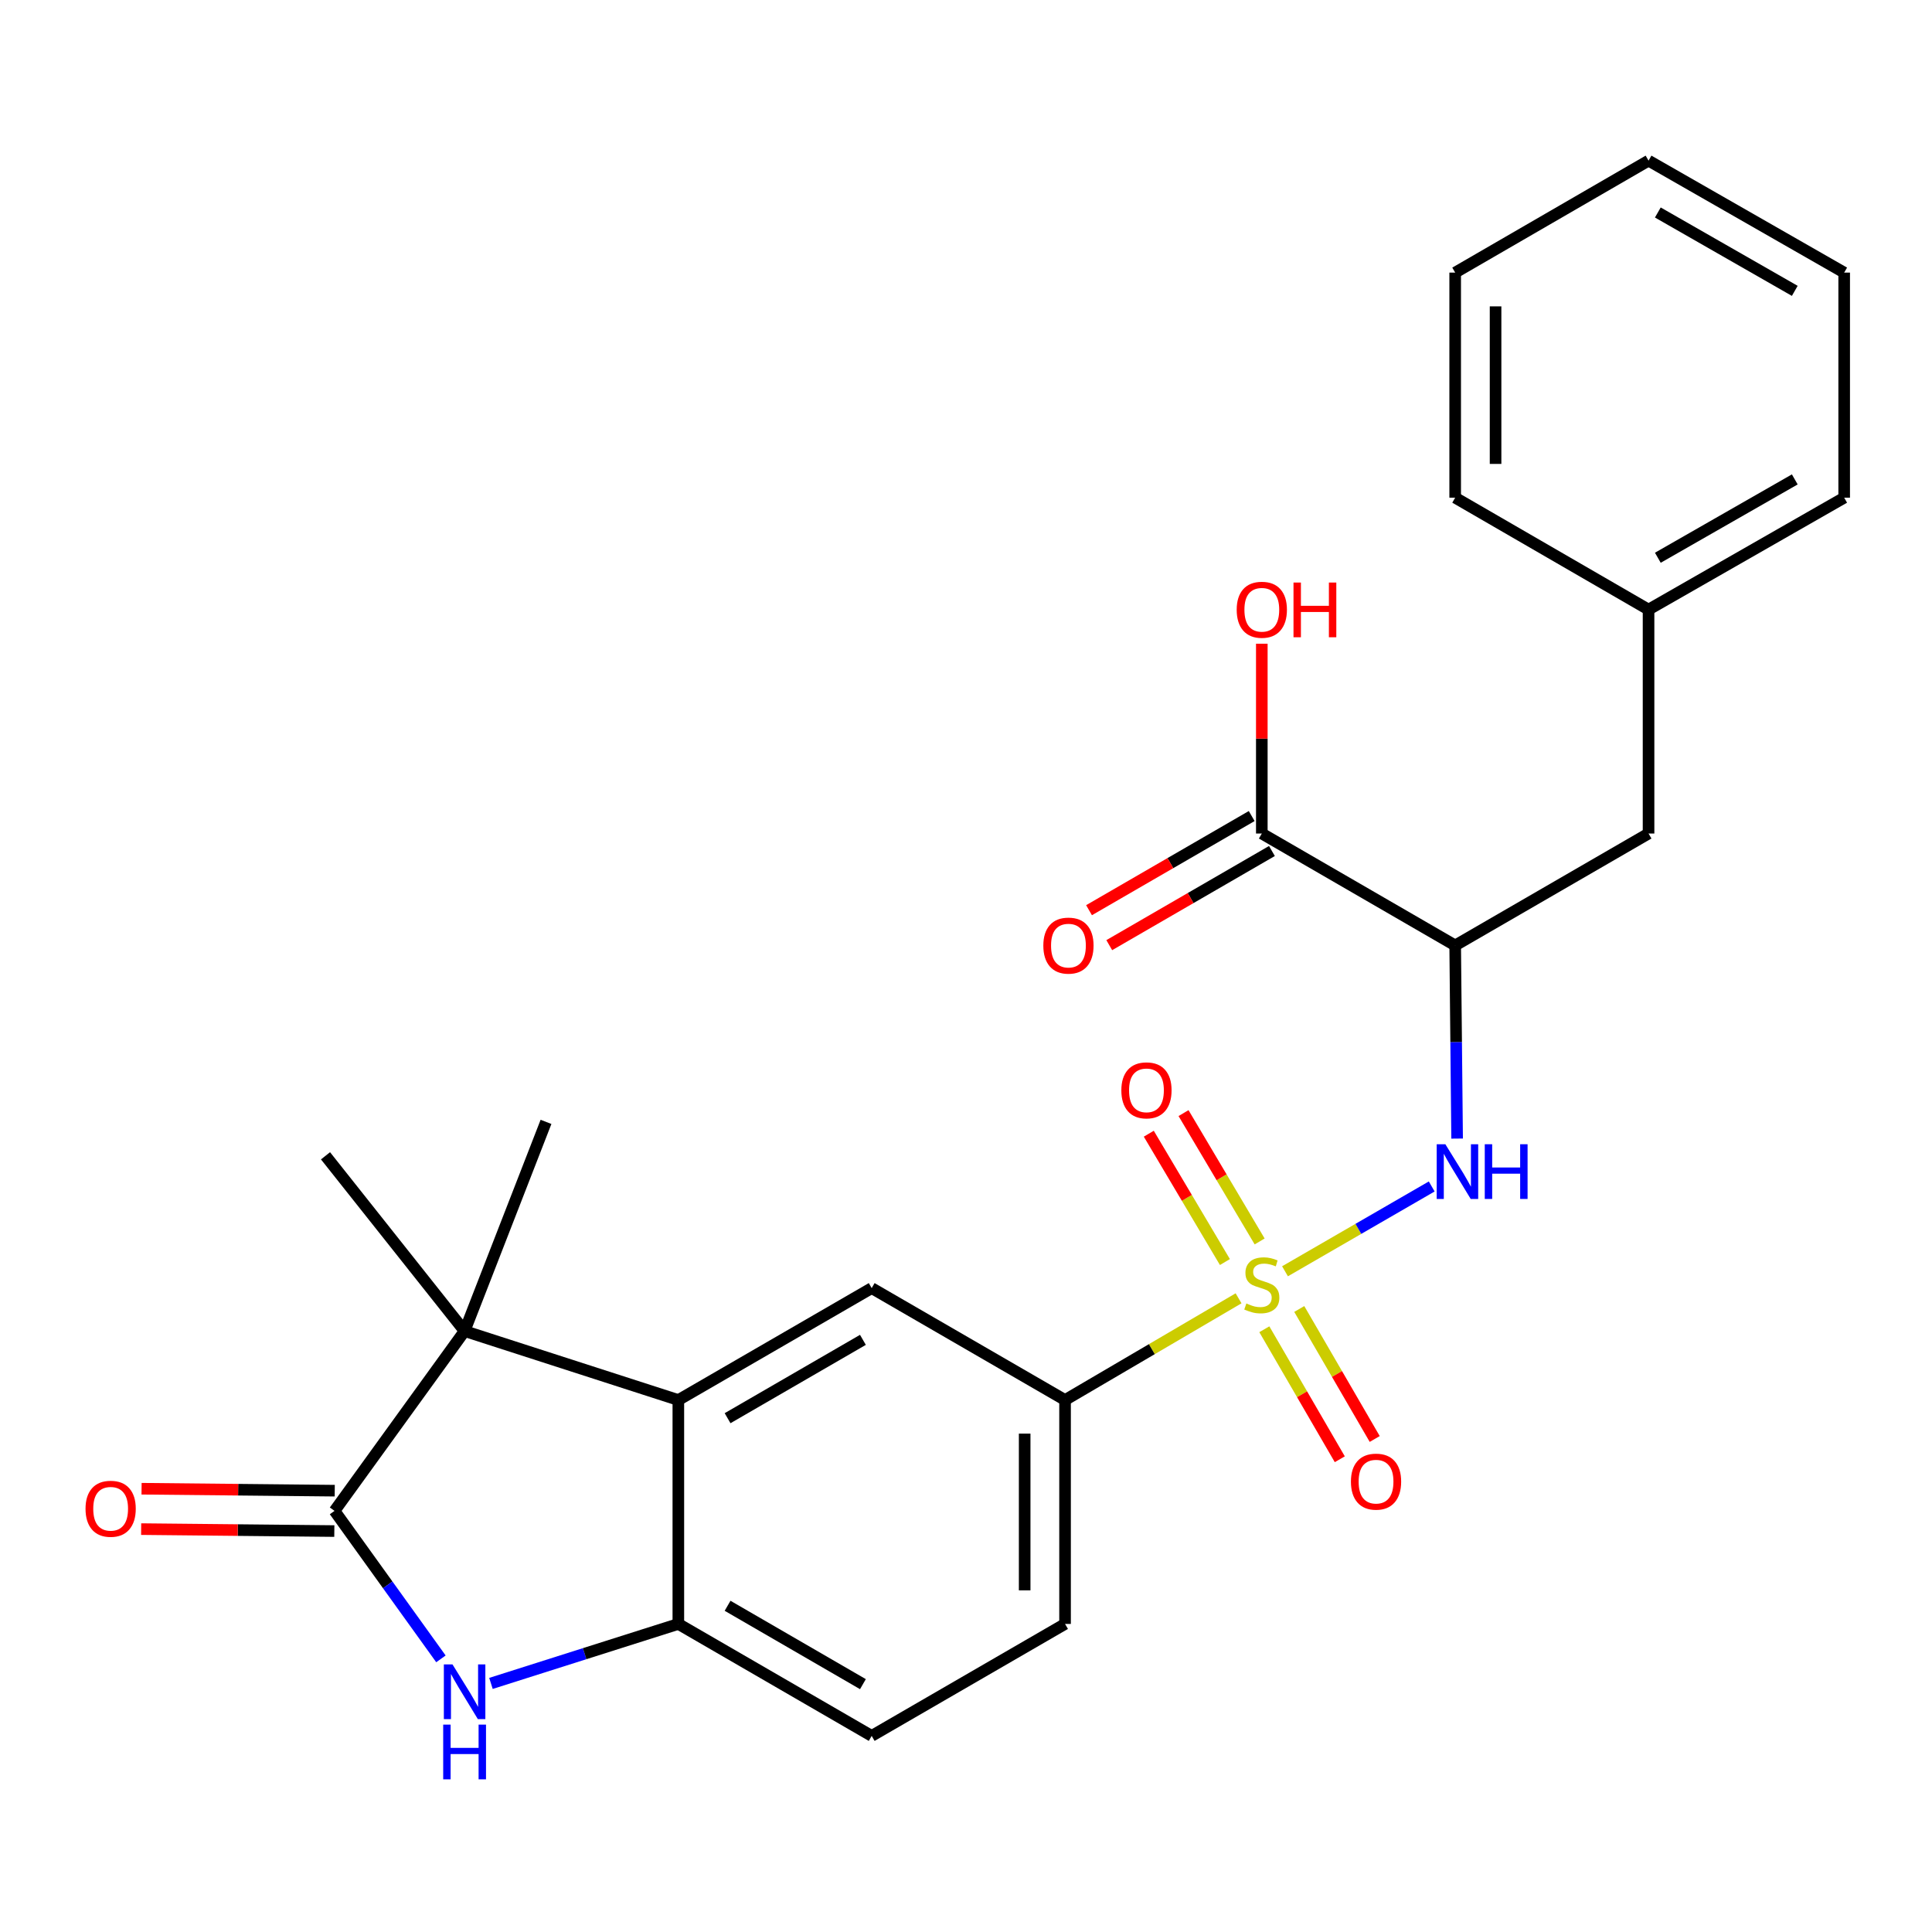 <?xml version='1.0' encoding='iso-8859-1'?>
<svg version='1.1' baseProfile='full'
              xmlns='http://www.w3.org/2000/svg'
                      xmlns:rdkit='http://www.rdkit.org/xml'
                      xmlns:xlink='http://www.w3.org/1999/xlink'
                  xml:space='preserve'
width='1000px' height='1000px' viewBox='0 0 1000 1000'>
<!-- END OF HEADER -->
<rect style='opacity:1.0;fill:#FFFFFF;stroke:none' width='1000' height='1000' x='0' y='0'> </rect>
<path class='bond-4' d='M 665.116,658.009 L 703.085,636.061' style='fill:none;fill-rule:evenodd;stroke:#CCCC00;stroke-width:6px;stroke-linecap:butt;stroke-linejoin:miter;stroke-opacity:1' />
<path class='bond-4' d='M 703.085,636.061 L 741.054,614.113' style='fill:none;fill-rule:evenodd;stroke:#0000FF;stroke-width:6px;stroke-linecap:butt;stroke-linejoin:miter;stroke-opacity:1' />
<path class='bond-7' d='M 641.08,672.001 L 596.176,698.327' style='fill:none;fill-rule:evenodd;stroke:#CCCC00;stroke-width:6px;stroke-linecap:butt;stroke-linejoin:miter;stroke-opacity:1' />
<path class='bond-7' d='M 596.176,698.327 L 551.271,724.654' style='fill:none;fill-rule:evenodd;stroke:#000000;stroke-width:6px;stroke-linecap:butt;stroke-linejoin:miter;stroke-opacity:1' />
<path class='bond-10' d='M 654.418,688.019 L 673.947,721.664' style='fill:none;fill-rule:evenodd;stroke:#CCCC00;stroke-width:6px;stroke-linecap:butt;stroke-linejoin:miter;stroke-opacity:1' />
<path class='bond-10' d='M 673.947,721.664 L 693.475,755.309' style='fill:none;fill-rule:evenodd;stroke:#FF0000;stroke-width:6px;stroke-linecap:butt;stroke-linejoin:miter;stroke-opacity:1' />
<path class='bond-10' d='M 672.498,677.525 L 692.026,711.17' style='fill:none;fill-rule:evenodd;stroke:#CCCC00;stroke-width:6px;stroke-linecap:butt;stroke-linejoin:miter;stroke-opacity:1' />
<path class='bond-10' d='M 692.026,711.17 L 711.555,744.815' style='fill:none;fill-rule:evenodd;stroke:#FF0000;stroke-width:6px;stroke-linecap:butt;stroke-linejoin:miter;stroke-opacity:1' />
<path class='bond-11' d='M 651.992,642.57 L 632.292,609.354' style='fill:none;fill-rule:evenodd;stroke:#CCCC00;stroke-width:6px;stroke-linecap:butt;stroke-linejoin:miter;stroke-opacity:1' />
<path class='bond-11' d='M 632.292,609.354 L 612.592,576.139' style='fill:none;fill-rule:evenodd;stroke:#FF0000;stroke-width:6px;stroke-linecap:butt;stroke-linejoin:miter;stroke-opacity:1' />
<path class='bond-11' d='M 634.012,653.234 L 614.312,620.018' style='fill:none;fill-rule:evenodd;stroke:#CCCC00;stroke-width:6px;stroke-linecap:butt;stroke-linejoin:miter;stroke-opacity:1' />
<path class='bond-11' d='M 614.312,620.018 L 594.611,586.803' style='fill:none;fill-rule:evenodd;stroke:#FF0000;stroke-width:6px;stroke-linecap:butt;stroke-linejoin:miter;stroke-opacity:1' />
<path class='bond-0' d='M 173.152,782.025 L 240.477,688.953' style='fill:none;fill-rule:evenodd;stroke:#000000;stroke-width:6px;stroke-linecap:butt;stroke-linejoin:miter;stroke-opacity:1' />
<path class='bond-13' d='M 173.258,771.574 L 123.266,771.068' style='fill:none;fill-rule:evenodd;stroke:#000000;stroke-width:6px;stroke-linecap:butt;stroke-linejoin:miter;stroke-opacity:1' />
<path class='bond-13' d='M 123.266,771.068 L 73.274,770.561' style='fill:none;fill-rule:evenodd;stroke:#FF0000;stroke-width:6px;stroke-linecap:butt;stroke-linejoin:miter;stroke-opacity:1' />
<path class='bond-13' d='M 173.046,792.477 L 123.054,791.971' style='fill:none;fill-rule:evenodd;stroke:#000000;stroke-width:6px;stroke-linecap:butt;stroke-linejoin:miter;stroke-opacity:1' />
<path class='bond-13' d='M 123.054,791.971 L 73.062,791.465' style='fill:none;fill-rule:evenodd;stroke:#FF0000;stroke-width:6px;stroke-linecap:butt;stroke-linejoin:miter;stroke-opacity:1' />
<path class='bond-27' d='M 173.152,782.025 L 200.688,820.324' style='fill:none;fill-rule:evenodd;stroke:#000000;stroke-width:6px;stroke-linecap:butt;stroke-linejoin:miter;stroke-opacity:1' />
<path class='bond-27' d='M 200.688,820.324 L 228.223,858.623' style='fill:none;fill-rule:evenodd;stroke:#0000FF;stroke-width:6px;stroke-linecap:butt;stroke-linejoin:miter;stroke-opacity:1' />
<path class='bond-1' d='M 254.119,871.336 L 302.614,855.941' style='fill:none;fill-rule:evenodd;stroke:#0000FF;stroke-width:6px;stroke-linecap:butt;stroke-linejoin:miter;stroke-opacity:1' />
<path class='bond-1' d='M 302.614,855.941 L 351.109,840.547' style='fill:none;fill-rule:evenodd;stroke:#000000;stroke-width:6px;stroke-linecap:butt;stroke-linejoin:miter;stroke-opacity:1' />
<path class='bond-2' d='M 240.477,688.953 L 351.109,724.654' style='fill:none;fill-rule:evenodd;stroke:#000000;stroke-width:6px;stroke-linecap:butt;stroke-linejoin:miter;stroke-opacity:1' />
<path class='bond-19' d='M 240.477,688.953 L 168.484,598.238' style='fill:none;fill-rule:evenodd;stroke:#000000;stroke-width:6px;stroke-linecap:butt;stroke-linejoin:miter;stroke-opacity:1' />
<path class='bond-20' d='M 240.477,688.953 L 282.611,580.679' style='fill:none;fill-rule:evenodd;stroke:#000000;stroke-width:6px;stroke-linecap:butt;stroke-linejoin:miter;stroke-opacity:1' />
<path class='bond-3' d='M 351.109,724.654 L 451.184,666.724' style='fill:none;fill-rule:evenodd;stroke:#000000;stroke-width:6px;stroke-linecap:butt;stroke-linejoin:miter;stroke-opacity:1' />
<path class='bond-3' d='M 376.593,734.056 L 446.646,693.506' style='fill:none;fill-rule:evenodd;stroke:#000000;stroke-width:6px;stroke-linecap:butt;stroke-linejoin:miter;stroke-opacity:1' />
<path class='bond-26' d='M 351.109,724.654 L 351.109,840.547' style='fill:none;fill-rule:evenodd;stroke:#000000;stroke-width:6px;stroke-linecap:butt;stroke-linejoin:miter;stroke-opacity:1' />
<path class='bond-5' d='M 754.2,589.328 L 753.7,539.344' style='fill:none;fill-rule:evenodd;stroke:#0000FF;stroke-width:6px;stroke-linecap:butt;stroke-linejoin:miter;stroke-opacity:1' />
<path class='bond-5' d='M 753.7,539.344 L 753.199,489.36' style='fill:none;fill-rule:evenodd;stroke:#000000;stroke-width:6px;stroke-linecap:butt;stroke-linejoin:miter;stroke-opacity:1' />
<path class='bond-9' d='M 753.199,489.36 L 653.112,431.431' style='fill:none;fill-rule:evenodd;stroke:#000000;stroke-width:6px;stroke-linecap:butt;stroke-linejoin:miter;stroke-opacity:1' />
<path class='bond-12' d='M 753.199,489.36 L 853.286,431.431' style='fill:none;fill-rule:evenodd;stroke:#000000;stroke-width:6px;stroke-linecap:butt;stroke-linejoin:miter;stroke-opacity:1' />
<path class='bond-6' d='M 351.109,840.547 L 451.184,898.499' style='fill:none;fill-rule:evenodd;stroke:#000000;stroke-width:6px;stroke-linecap:butt;stroke-linejoin:miter;stroke-opacity:1' />
<path class='bond-6' d='M 376.596,831.149 L 446.649,871.716' style='fill:none;fill-rule:evenodd;stroke:#000000;stroke-width:6px;stroke-linecap:butt;stroke-linejoin:miter;stroke-opacity:1' />
<path class='bond-8' d='M 551.271,724.654 L 451.184,666.724' style='fill:none;fill-rule:evenodd;stroke:#000000;stroke-width:6px;stroke-linecap:butt;stroke-linejoin:miter;stroke-opacity:1' />
<path class='bond-16' d='M 551.271,724.654 L 551.271,840.547' style='fill:none;fill-rule:evenodd;stroke:#000000;stroke-width:6px;stroke-linecap:butt;stroke-linejoin:miter;stroke-opacity:1' />
<path class='bond-16' d='M 530.367,742.038 L 530.367,823.163' style='fill:none;fill-rule:evenodd;stroke:#000000;stroke-width:6px;stroke-linecap:butt;stroke-linejoin:miter;stroke-opacity:1' />
<path class='bond-15' d='M 647.876,422.385 L 605.778,446.75' style='fill:none;fill-rule:evenodd;stroke:#000000;stroke-width:6px;stroke-linecap:butt;stroke-linejoin:miter;stroke-opacity:1' />
<path class='bond-15' d='M 605.778,446.75 L 563.68,471.116' style='fill:none;fill-rule:evenodd;stroke:#FF0000;stroke-width:6px;stroke-linecap:butt;stroke-linejoin:miter;stroke-opacity:1' />
<path class='bond-15' d='M 658.348,440.477 L 616.25,464.843' style='fill:none;fill-rule:evenodd;stroke:#000000;stroke-width:6px;stroke-linecap:butt;stroke-linejoin:miter;stroke-opacity:1' />
<path class='bond-15' d='M 616.25,464.843 L 574.152,489.209' style='fill:none;fill-rule:evenodd;stroke:#FF0000;stroke-width:6px;stroke-linecap:butt;stroke-linejoin:miter;stroke-opacity:1' />
<path class='bond-17' d='M 653.112,431.431 L 653.112,382.307' style='fill:none;fill-rule:evenodd;stroke:#000000;stroke-width:6px;stroke-linecap:butt;stroke-linejoin:miter;stroke-opacity:1' />
<path class='bond-17' d='M 653.112,382.307 L 653.112,333.184' style='fill:none;fill-rule:evenodd;stroke:#FF0000;stroke-width:6px;stroke-linecap:butt;stroke-linejoin:miter;stroke-opacity:1' />
<path class='bond-18' d='M 853.286,431.431 L 853.286,315.526' style='fill:none;fill-rule:evenodd;stroke:#000000;stroke-width:6px;stroke-linecap:butt;stroke-linejoin:miter;stroke-opacity:1' />
<path class='bond-14' d='M 451.184,898.499 L 551.271,840.547' style='fill:none;fill-rule:evenodd;stroke:#000000;stroke-width:6px;stroke-linecap:butt;stroke-linejoin:miter;stroke-opacity:1' />
<path class='bond-21' d='M 853.286,315.526 L 954.545,257.597' style='fill:none;fill-rule:evenodd;stroke:#000000;stroke-width:6px;stroke-linecap:butt;stroke-linejoin:miter;stroke-opacity:1' />
<path class='bond-21' d='M 858.094,288.692 L 928.976,248.141' style='fill:none;fill-rule:evenodd;stroke:#000000;stroke-width:6px;stroke-linecap:butt;stroke-linejoin:miter;stroke-opacity:1' />
<path class='bond-22' d='M 853.286,315.526 L 753.199,257.597' style='fill:none;fill-rule:evenodd;stroke:#000000;stroke-width:6px;stroke-linecap:butt;stroke-linejoin:miter;stroke-opacity:1' />
<path class='bond-24' d='M 954.545,257.597 L 954.545,141.1' style='fill:none;fill-rule:evenodd;stroke:#000000;stroke-width:6px;stroke-linecap:butt;stroke-linejoin:miter;stroke-opacity:1' />
<path class='bond-23' d='M 753.199,257.597 L 753.199,141.1' style='fill:none;fill-rule:evenodd;stroke:#000000;stroke-width:6px;stroke-linecap:butt;stroke-linejoin:miter;stroke-opacity:1' />
<path class='bond-23' d='M 774.103,240.122 L 774.103,158.574' style='fill:none;fill-rule:evenodd;stroke:#000000;stroke-width:6px;stroke-linecap:butt;stroke-linejoin:miter;stroke-opacity:1' />
<path class='bond-25' d='M 753.199,141.1 L 853.286,83.147' style='fill:none;fill-rule:evenodd;stroke:#000000;stroke-width:6px;stroke-linecap:butt;stroke-linejoin:miter;stroke-opacity:1' />
<path class='bond-28' d='M 954.545,141.1 L 853.286,83.147' style='fill:none;fill-rule:evenodd;stroke:#000000;stroke-width:6px;stroke-linecap:butt;stroke-linejoin:miter;stroke-opacity:1' />
<path class='bond-28' d='M 928.973,150.55 L 858.091,109.984' style='fill:none;fill-rule:evenodd;stroke:#000000;stroke-width:6px;stroke-linecap:butt;stroke-linejoin:miter;stroke-opacity:1' />
<path  class='atom-0' d='M 645.112 674.668
Q 645.432 674.788, 646.752 675.348
Q 648.072 675.908, 649.512 676.268
Q 650.992 676.588, 652.432 676.588
Q 655.112 676.588, 656.672 675.308
Q 658.232 673.988, 658.232 671.708
Q 658.232 670.148, 657.432 669.188
Q 656.672 668.228, 655.472 667.708
Q 654.272 667.188, 652.272 666.588
Q 649.752 665.828, 648.232 665.108
Q 646.752 664.388, 645.672 662.868
Q 644.632 661.348, 644.632 658.788
Q 644.632 655.228, 647.032 653.028
Q 649.472 650.828, 654.272 650.828
Q 657.552 650.828, 661.272 652.388
L 660.352 655.468
Q 656.952 654.068, 654.392 654.068
Q 651.632 654.068, 650.112 655.228
Q 648.592 656.348, 648.632 658.308
Q 648.632 659.828, 649.392 660.748
Q 650.192 661.668, 651.312 662.188
Q 652.472 662.708, 654.392 663.308
Q 656.952 664.108, 658.472 664.908
Q 659.992 665.708, 661.072 667.348
Q 662.192 668.948, 662.192 671.708
Q 662.192 675.628, 659.552 677.748
Q 656.952 679.828, 652.592 679.828
Q 650.072 679.828, 648.152 679.268
Q 646.272 678.748, 644.032 677.828
L 645.112 674.668
' fill='#CCCC00'/>
<path  class='atom-2' d='M 234.217 861.507
L 243.497 876.507
Q 244.417 877.987, 245.897 880.667
Q 247.377 883.347, 247.457 883.507
L 247.457 861.507
L 251.217 861.507
L 251.217 889.827
L 247.337 889.827
L 237.377 873.427
Q 236.217 871.507, 234.977 869.307
Q 233.777 867.107, 233.417 866.427
L 233.417 889.827
L 229.737 889.827
L 229.737 861.507
L 234.217 861.507
' fill='#0000FF'/>
<path  class='atom-2' d='M 229.397 892.659
L 233.237 892.659
L 233.237 904.699
L 247.717 904.699
L 247.717 892.659
L 251.557 892.659
L 251.557 920.979
L 247.717 920.979
L 247.717 907.899
L 233.237 907.899
L 233.237 920.979
L 229.397 920.979
L 229.397 892.659
' fill='#0000FF'/>
<path  class='atom-5' d='M 748.112 592.255
L 757.392 607.255
Q 758.312 608.735, 759.792 611.415
Q 761.272 614.095, 761.352 614.255
L 761.352 592.255
L 765.112 592.255
L 765.112 620.575
L 761.232 620.575
L 751.272 604.175
Q 750.112 602.255, 748.872 600.055
Q 747.672 597.855, 747.312 597.175
L 747.312 620.575
L 743.632 620.575
L 743.632 592.255
L 748.112 592.255
' fill='#0000FF'/>
<path  class='atom-5' d='M 768.512 592.255
L 772.352 592.255
L 772.352 604.295
L 786.832 604.295
L 786.832 592.255
L 790.672 592.255
L 790.672 620.575
L 786.832 620.575
L 786.832 607.495
L 772.352 607.495
L 772.352 620.575
L 768.512 620.575
L 768.512 592.255
' fill='#0000FF'/>
<path  class='atom-11' d='M 699.237 766.891
Q 699.237 760.091, 702.597 756.291
Q 705.957 752.491, 712.237 752.491
Q 718.517 752.491, 721.877 756.291
Q 725.237 760.091, 725.237 766.891
Q 725.237 773.771, 721.837 777.691
Q 718.437 781.571, 712.237 781.571
Q 705.997 781.571, 702.597 777.691
Q 699.237 773.811, 699.237 766.891
M 712.237 778.371
Q 716.557 778.371, 718.877 775.491
Q 721.237 772.571, 721.237 766.891
Q 721.237 761.331, 718.877 758.531
Q 716.557 755.691, 712.237 755.691
Q 707.917 755.691, 705.557 758.491
Q 703.237 761.291, 703.237 766.891
Q 703.237 772.611, 705.557 775.491
Q 707.917 778.371, 712.237 778.371
' fill='#FF0000'/>
<path  class='atom-12' d='M 580.406 564.36
Q 580.406 557.56, 583.766 553.76
Q 587.126 549.96, 593.406 549.96
Q 599.686 549.96, 603.046 553.76
Q 606.406 557.56, 606.406 564.36
Q 606.406 571.24, 603.006 575.16
Q 599.606 579.04, 593.406 579.04
Q 587.166 579.04, 583.766 575.16
Q 580.406 571.28, 580.406 564.36
M 593.406 575.84
Q 597.726 575.84, 600.046 572.96
Q 602.406 570.04, 602.406 564.36
Q 602.406 558.8, 600.046 556
Q 597.726 553.16, 593.406 553.16
Q 589.086 553.16, 586.726 555.96
Q 584.406 558.76, 584.406 564.36
Q 584.406 570.08, 586.726 572.96
Q 589.086 575.84, 593.406 575.84
' fill='#FF0000'/>
<path  class='atom-14' d='M 44.271 780.932
Q 44.271 774.132, 47.631 770.332
Q 50.991 766.532, 57.271 766.532
Q 63.551 766.532, 66.911 770.332
Q 70.271 774.132, 70.271 780.932
Q 70.271 787.812, 66.871 791.732
Q 63.471 795.612, 57.271 795.612
Q 51.031 795.612, 47.631 791.732
Q 44.271 787.852, 44.271 780.932
M 57.271 792.412
Q 61.591 792.412, 63.911 789.532
Q 66.271 786.612, 66.271 780.932
Q 66.271 775.372, 63.911 772.572
Q 61.591 769.732, 57.271 769.732
Q 52.951 769.732, 50.591 772.532
Q 48.271 775.332, 48.271 780.932
Q 48.271 786.652, 50.591 789.532
Q 52.951 792.412, 57.271 792.412
' fill='#FF0000'/>
<path  class='atom-16' d='M 540.025 489.44
Q 540.025 482.64, 543.385 478.84
Q 546.745 475.04, 553.025 475.04
Q 559.305 475.04, 562.665 478.84
Q 566.025 482.64, 566.025 489.44
Q 566.025 496.32, 562.625 500.24
Q 559.225 504.12, 553.025 504.12
Q 546.785 504.12, 543.385 500.24
Q 540.025 496.36, 540.025 489.44
M 553.025 500.92
Q 557.345 500.92, 559.665 498.04
Q 562.025 495.12, 562.025 489.44
Q 562.025 483.88, 559.665 481.08
Q 557.345 478.24, 553.025 478.24
Q 548.705 478.24, 546.345 481.04
Q 544.025 483.84, 544.025 489.44
Q 544.025 495.16, 546.345 498.04
Q 548.705 500.92, 553.025 500.92
' fill='#FF0000'/>
<path  class='atom-18' d='M 640.112 315.606
Q 640.112 308.806, 643.472 305.006
Q 646.832 301.206, 653.112 301.206
Q 659.392 301.206, 662.752 305.006
Q 666.112 308.806, 666.112 315.606
Q 666.112 322.486, 662.712 326.406
Q 659.312 330.286, 653.112 330.286
Q 646.872 330.286, 643.472 326.406
Q 640.112 322.526, 640.112 315.606
M 653.112 327.086
Q 657.432 327.086, 659.752 324.206
Q 662.112 321.286, 662.112 315.606
Q 662.112 310.046, 659.752 307.246
Q 657.432 304.406, 653.112 304.406
Q 648.792 304.406, 646.432 307.206
Q 644.112 310.006, 644.112 315.606
Q 644.112 321.326, 646.432 324.206
Q 648.792 327.086, 653.112 327.086
' fill='#FF0000'/>
<path  class='atom-18' d='M 669.512 301.526
L 673.352 301.526
L 673.352 313.566
L 687.832 313.566
L 687.832 301.526
L 691.672 301.526
L 691.672 329.846
L 687.832 329.846
L 687.832 316.766
L 673.352 316.766
L 673.352 329.846
L 669.512 329.846
L 669.512 301.526
' fill='#FF0000'/>
</svg>
